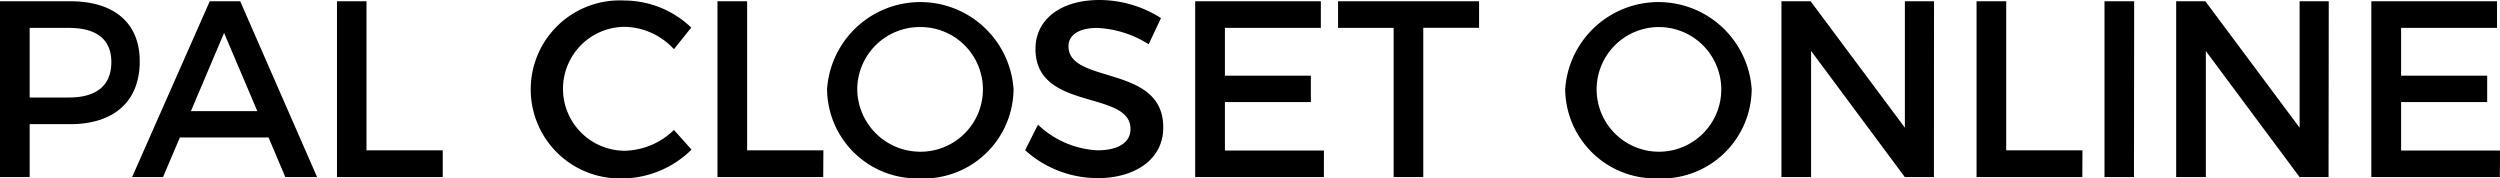 <svg xmlns="http://www.w3.org/2000/svg" viewBox="0 0 101.639 7.255"><title>logo-palc</title><path d="M67.435 1.1a2.534 2.534 0 1 0 2.545 2.528 2.54 2.54 0 0 0-2.545-2.528zm-30.008 0a2.541 2.541 0 0 0-2.575 2.524 2.564 2.564 0 0 0 2.575 2.544 2.534 2.534 0 1 0 0-5.068zm-29.665 3.417h2.7l-1.352-3.178zm-4.911.531h-1.645v2.152h-1.206v-7.149h2.851c1.8 0 2.83.889 2.83 2.442.001 1.615-1.031 2.555-2.83 2.555zm8.749 2.152l-.681-1.61h-3.607l-.685 1.61h-1.257l3.158-7.149h1.237l3.127 7.149zm6.4 0h-4.3v-7.149h1.2v6.06h3.1zm7.344.051a3.619 3.619 0 1 1 .041-7.23 3.95 3.95 0 0 1 2.718 1.1l-.703.879a2.794 2.794 0 0 0-1.992-.909 2.519 2.519 0 1 0 0 5.038 2.957 2.957 0 0 0 1.992-.846l.715.8a4.061 4.061 0 0 1-2.772 1.172zm8.125-.051h-4.3v-7.149h1.206v6.06h3.1zm3.947.051a3.66 3.66 0 0 1-3.791-3.628 3.8 3.8 0 0 1 7.582 0 3.661 3.661 0 0 1-3.791 3.632zm7.184-.01a4.4 4.4 0 0 1-2.923-1.134l.523-1.038a3.773 3.773 0 0 0 2.422 1.042c.838 0 1.339-.317 1.339-.869 0-1.594-3.863-.705-3.863-3.249.002-1.227 1.052-1.993 2.602-1.993a4.661 4.661 0 0 1 2.5.736l-.5 1.063a4.278 4.278 0 0 0-2.095-.664c-.705 0-1.165.266-1.165.746 0 1.563 3.863.725 3.852 3.3.008 1.277-1.118 2.064-2.692 2.064zm9.223-.041h-5.232v-7.149h5.109v1.083h-3.9v1.942h3.494v1.073h-3.494v1.972h4.026zm6.31-6.07h-2.269v6.07h-1.205v-6.066h-2.259v-1.083h5.733zm7.292 6.121a3.661 3.661 0 0 1-3.791-3.628 3.8 3.8 0 0 1 7.582 0 3.661 3.661 0 0 1-3.791 3.632zm11.2-.051h-1.182l-3.812-5.13v5.13h-1.205v-7.149h1.186l3.832 5.14v-5.14h1.185zm6.033 0h-4.3v-7.149h1.206v6.06h3.1zm2.1 0h-1.198v-7.149h1.206zm7.911 0h-1.177l-3.812-5.125v5.125h-1.206v-7.149h1.186l3.832 5.14v-5.14h1.185zm6.963 0h-5.224v-7.149h5.11v1.083h-3.9v1.942h3.5v1.073h-3.5v1.972h4.026zm-98.832-6.066h-1.594v2.83h1.594c1.1 0 1.727-.47 1.727-1.441 0-.939-.627-1.389-1.727-1.389z"/></svg>